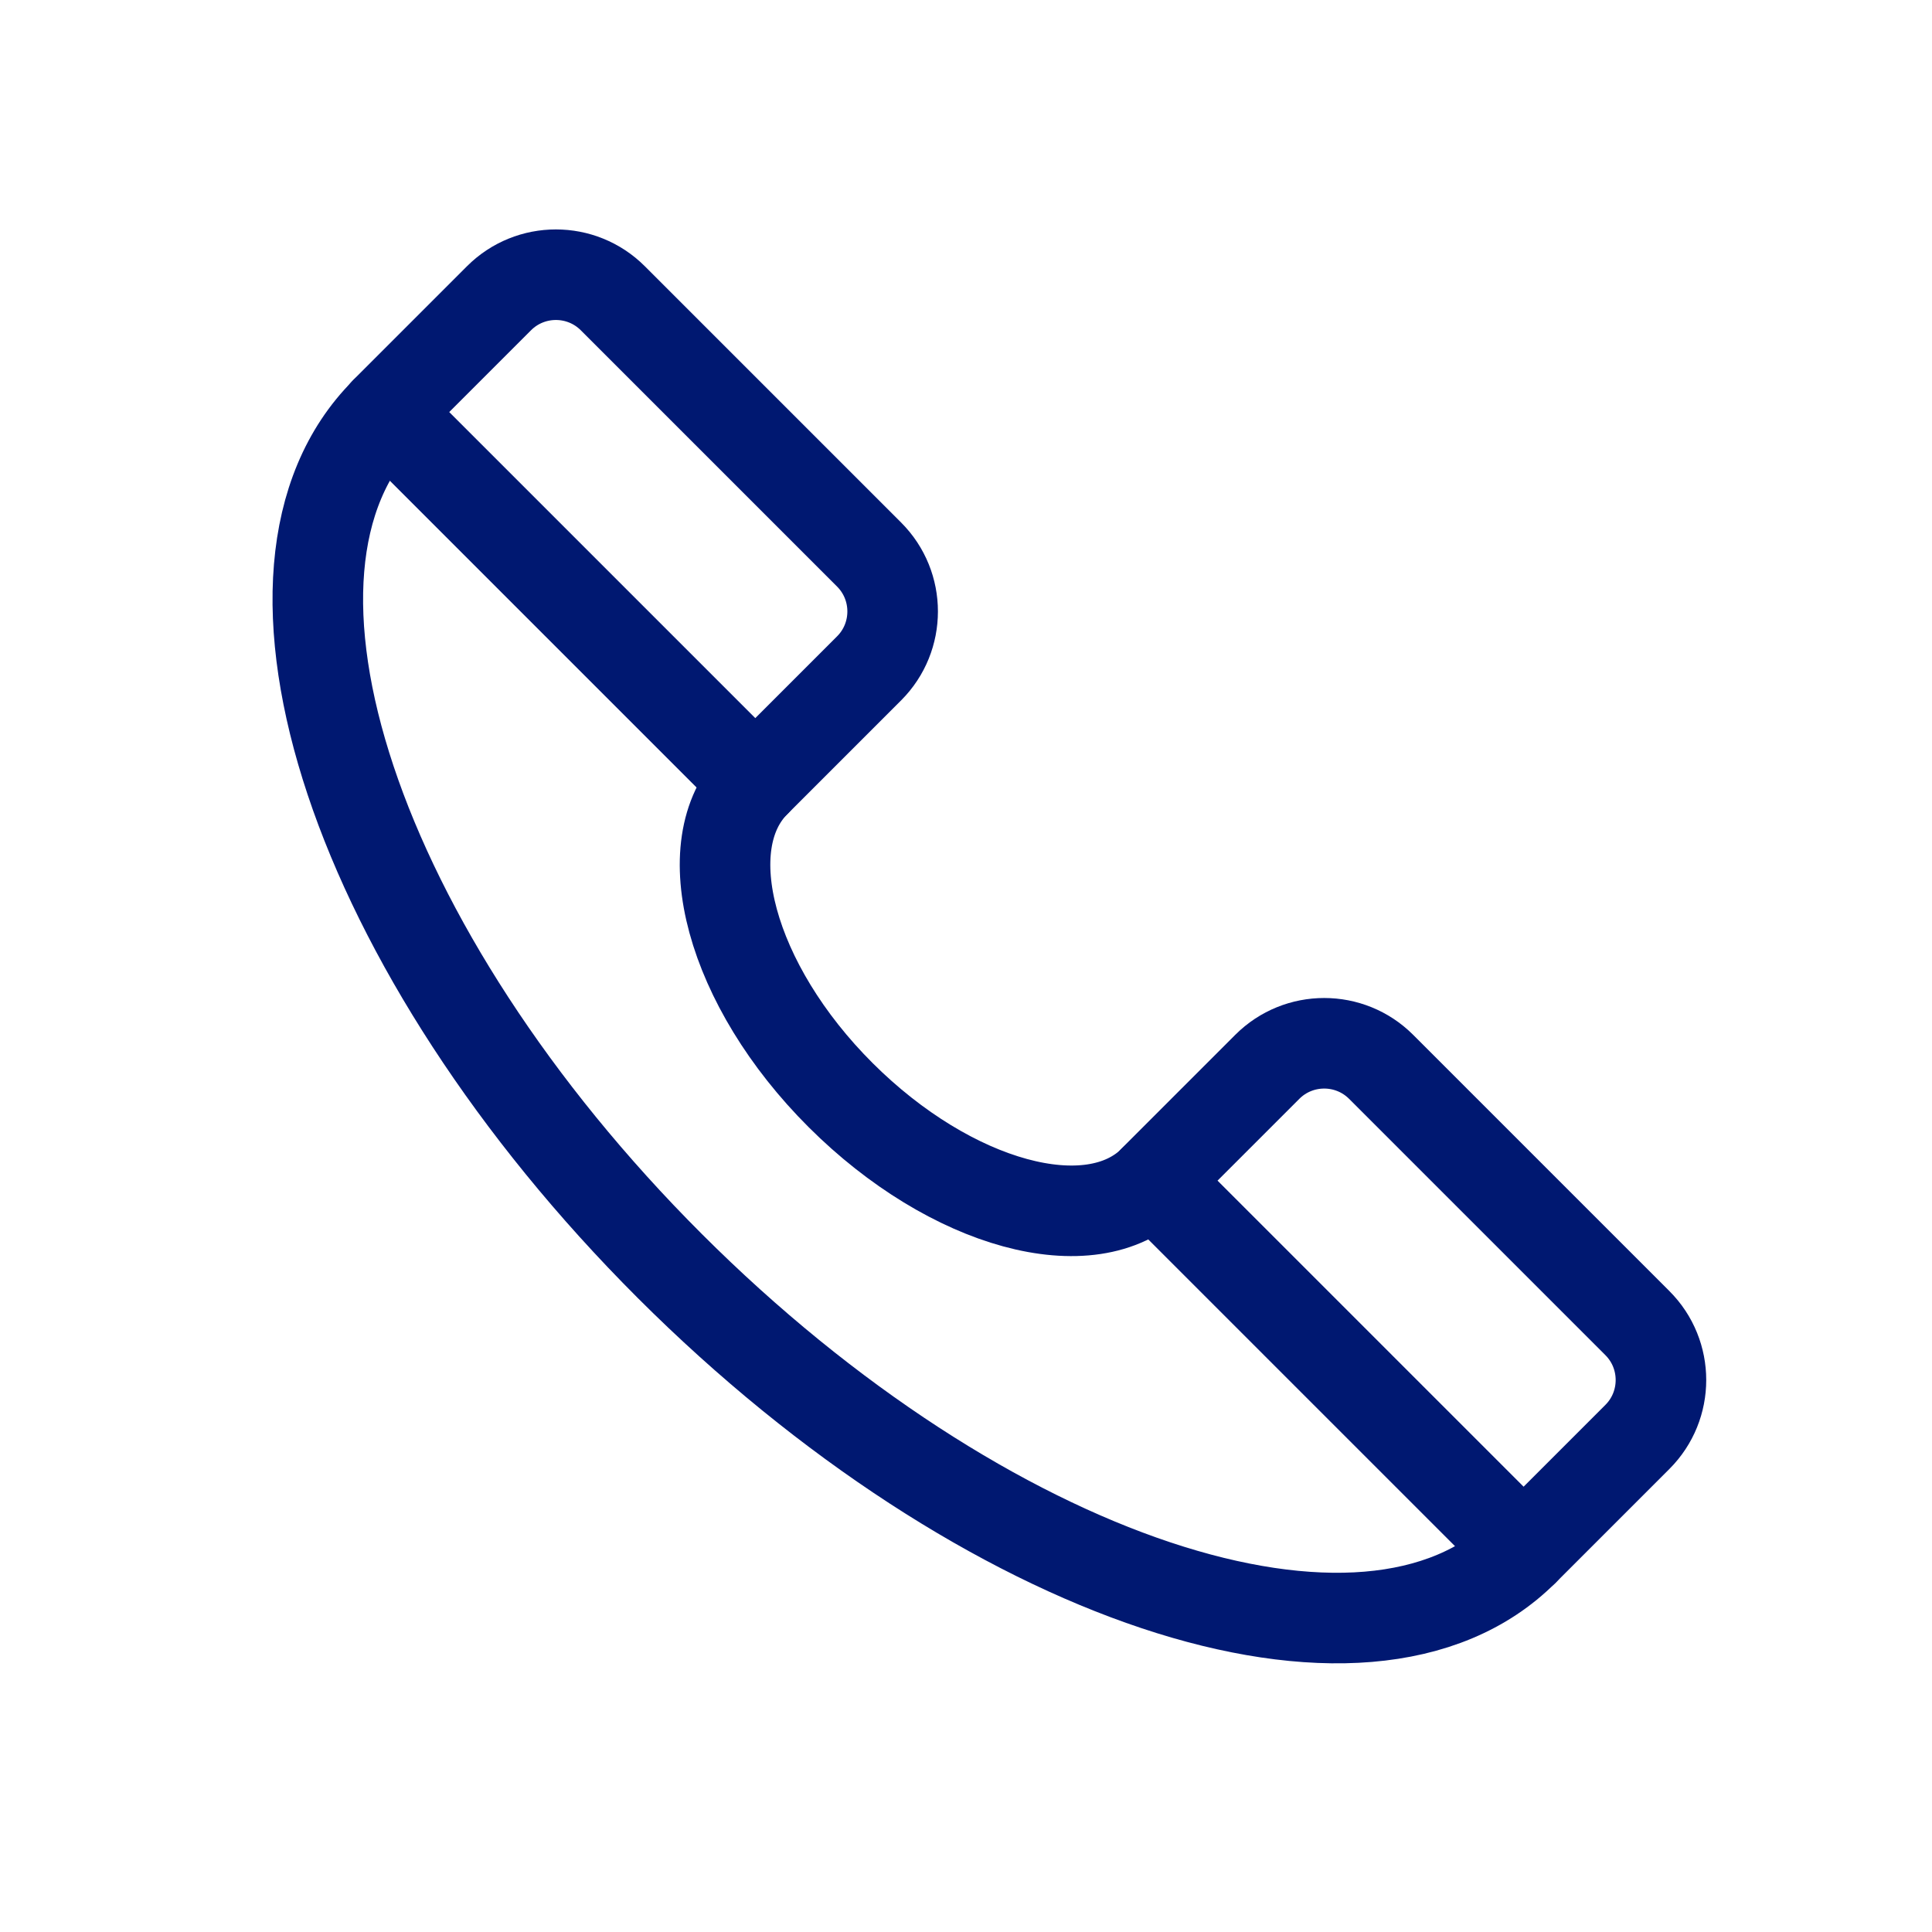 <svg width="64" height="64" viewBox="0 0 64 64" fill="none" xmlns="http://www.w3.org/2000/svg">
<g clip-path="url(#clip0_2656_174267)">
<path d="M12.76 13.66C7.55 18.87 11.77 31.53 22.19 41.94C32.61 52.35 45.27 56.58 50.47 51.37" stroke="#001871" stroke-width="3" stroke-linecap="round" stroke-linejoin="round"/>
<path d="M25.02 25.91C22.94 27.99 24.2 32.64 27.85 36.28C31.5 39.92 36.14 41.19 38.22 39.11" stroke="#001871" stroke-width="3" stroke-linecap="round" stroke-linejoin="round"/>
<path d="M50.471 51.37L38.211 39.11L41.981 35.34C43.021 34.3 44.711 34.3 45.751 35.34L54.241 43.83C55.281 44.87 55.281 46.56 54.241 47.6L50.471 51.37Z" stroke="#001871" stroke-width="3" stroke-linecap="round" stroke-linejoin="round"/>
<path d="M25.02 25.91L12.76 13.65L16.53 9.88C17.57 8.84 19.26 8.84 20.3 9.88L28.79 18.37C29.83 19.41 29.83 21.1 28.79 22.14L25.02 25.91Z" stroke="#001871" stroke-width="3" stroke-linecap="round" stroke-linejoin="round"/>
</g>
<defs>
<clipPath id="clip0_2656_174267">
<rect width="64" height="64" fill="white"/>
</clipPath>
</defs>
</svg>
